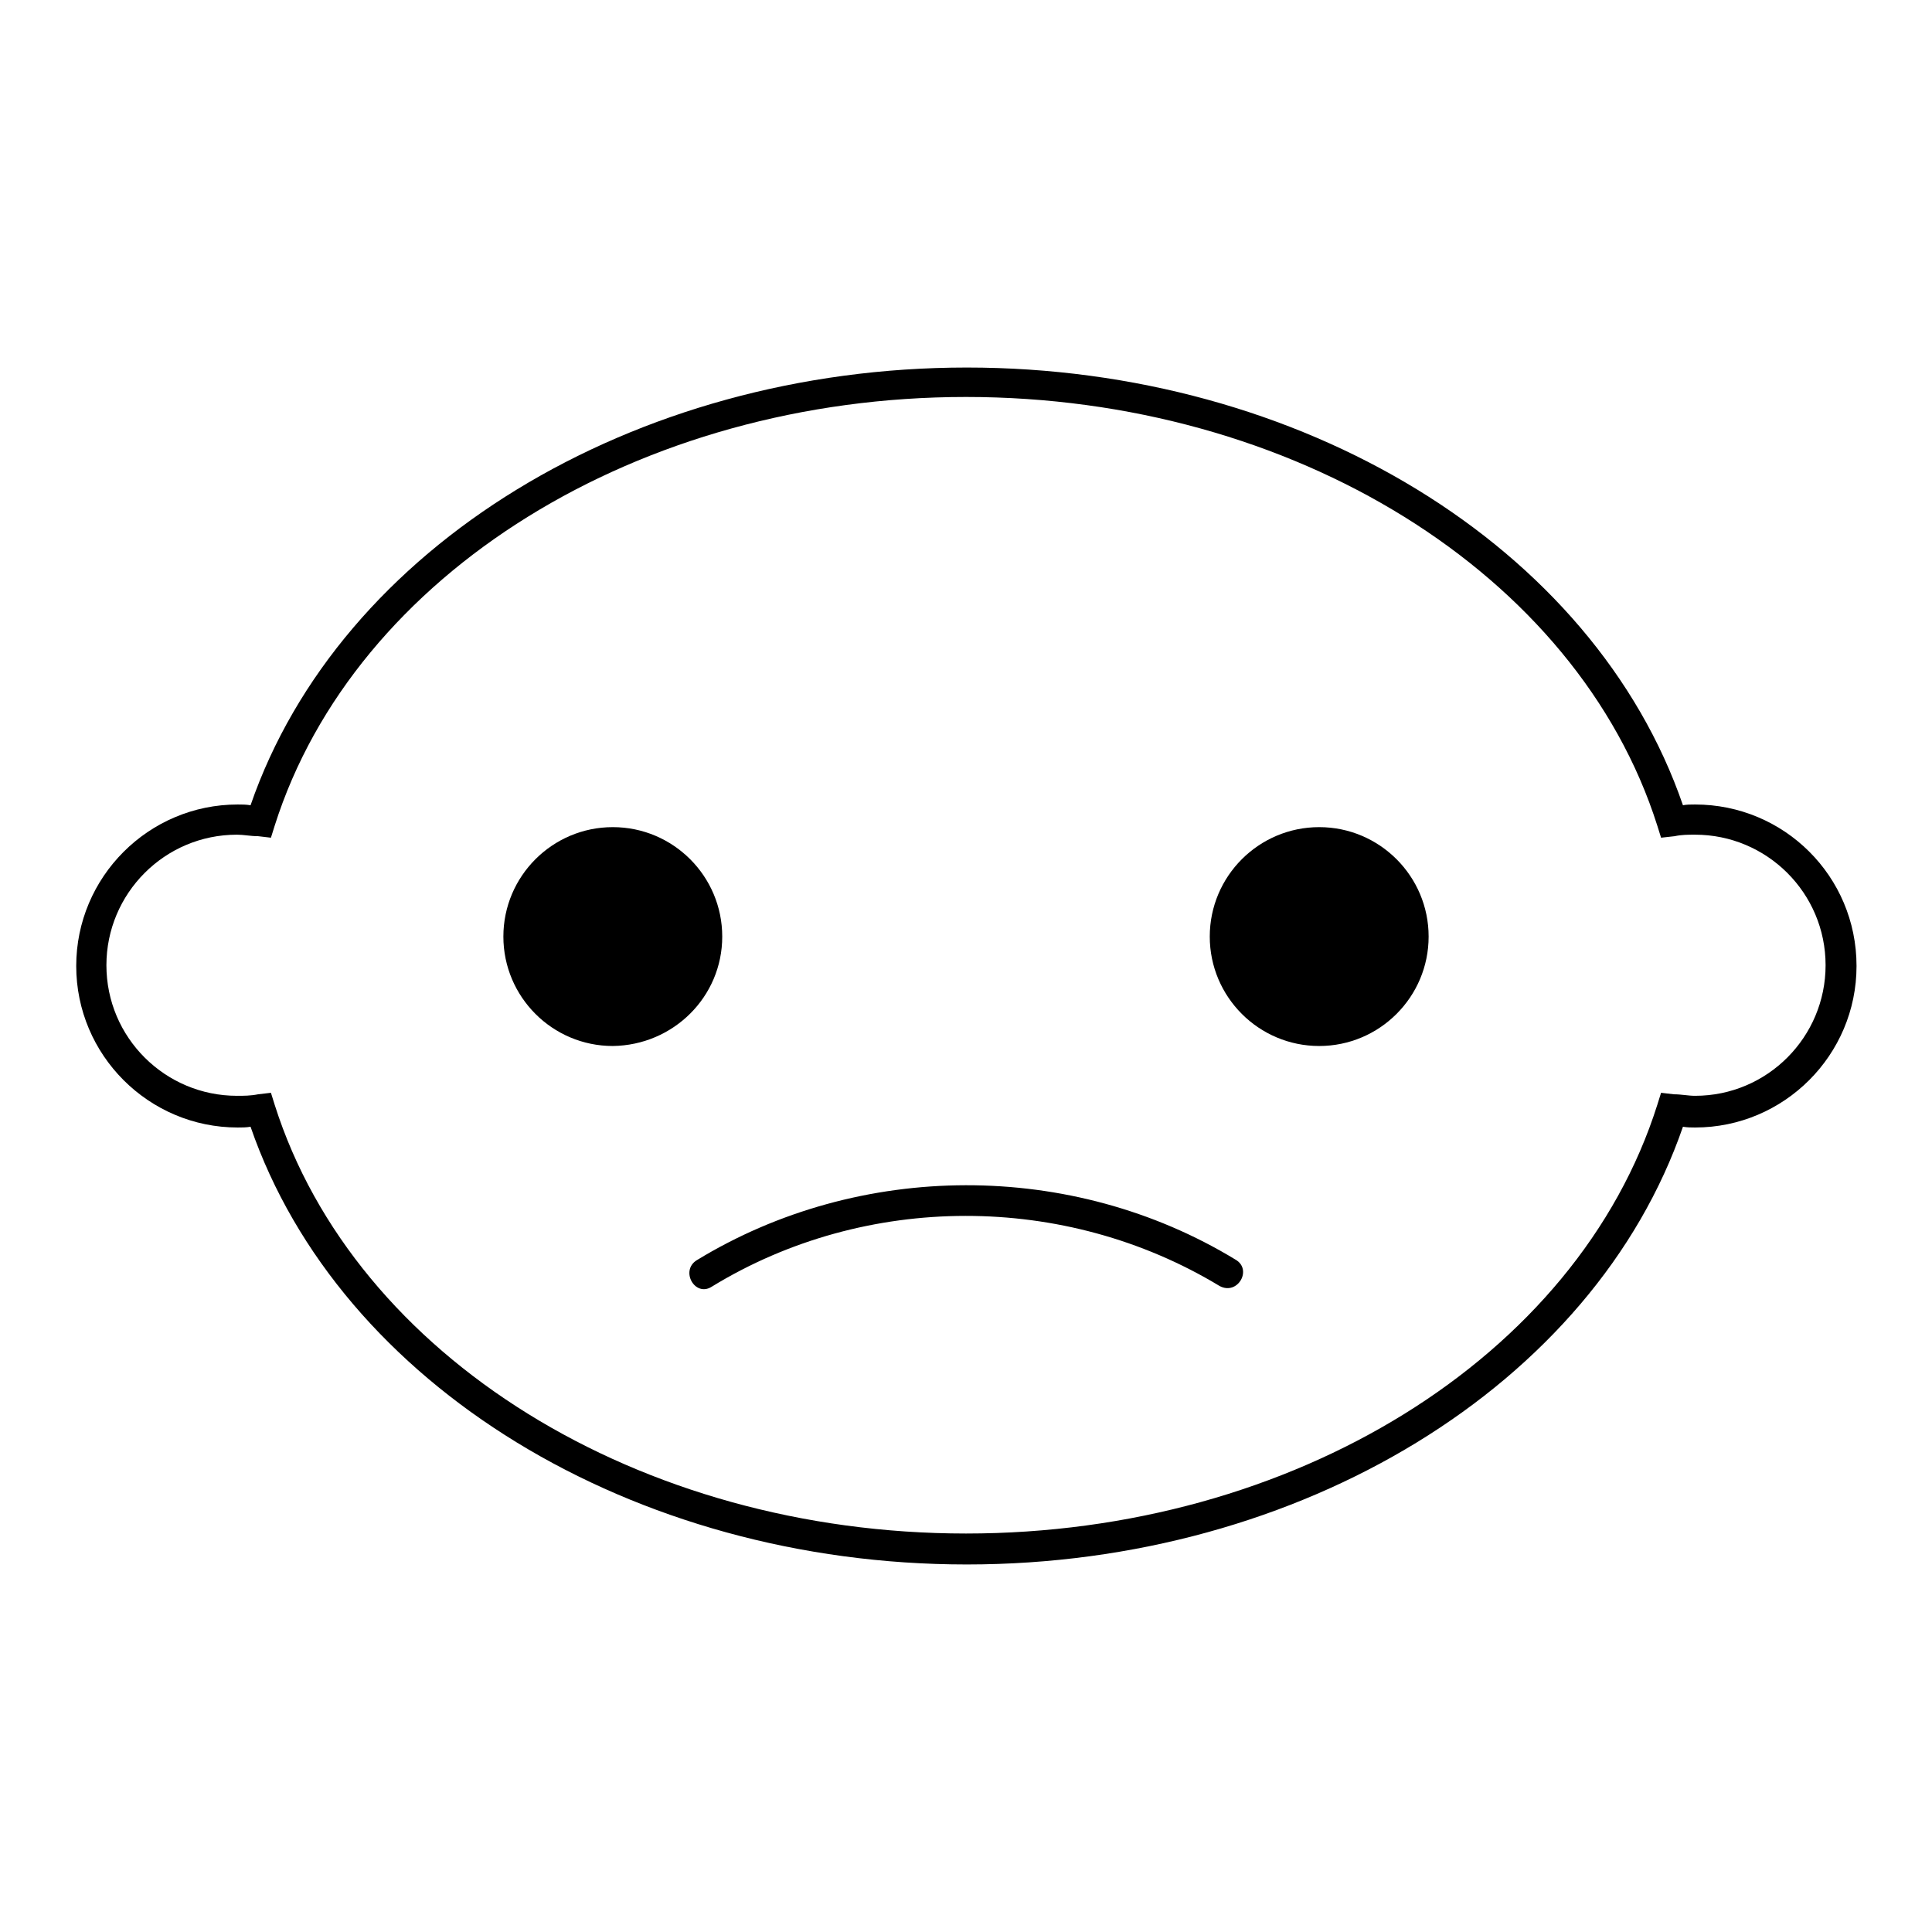 <?xml version="1.0" encoding="utf-8"?>
<!-- Svg Vector Icons : http://www.onlinewebfonts.com/icon -->
<!DOCTYPE svg PUBLIC "-//W3C//DTD SVG 1.1//EN" "http://www.w3.org/Graphics/SVG/1.1/DTD/svg11.dtd">
<svg version="1.1" xmlns="http://www.w3.org/2000/svg" xmlns:xlink="http://www.w3.org/1999/xlink" x="0px" y="0px" viewBox="0 0 256 256" enable-background="new 0 0 256 256" xml:space="preserve">
<g><g><path fill="#000000" d="M174.8,109.6c-8,0-14.5,6.5-14.5,14.5c0,8,6.5,14.5,14.5,14.5s14.5-6.5,14.5-14.5C189.3,116.1,182.8,109.6,174.8,109.6z"/><path fill="#000000" d="M163.7,166.9c-21.7-13.2-49.8-13.1-71.4,0.1c-2.2,1.4-0.2,4.9,2,3.5c20.4-12.5,46.8-12.5,67.3-0.1C164,171.7,166,168.2,163.7,166.9z"/><path fill="#000000" d="M95.7,124.1c0-8-6.5-14.5-14.5-14.5s-14.5,6.5-14.5,14.5c0,8,6.5,14.5,14.5,14.5C89.2,138.5,95.7,132.1,95.7,124.1z"/><path fill="#000000" d="M224.6,106.6c-0.6,0-1.1,0-1.6,0.1c-11.8-34.3-50.6-58-94.9-58s-83.1,23.8-94.9,58c-0.6-0.1-1.1-0.1-1.7-0.1c-11.8,0-21.4,9.6-21.4,21.4c0,11.8,9.6,21.4,21.4,21.4c0.6,0,1.1,0,1.7-0.1c11.8,34.2,50.6,58,94.9,58s83.1-23.8,94.9-58c0.6,0.1,1.1,0.1,1.6,0.1c11.8,0,21.4-9.6,21.4-21.4C246,116.1,236.4,106.6,224.6,106.6z M224.6,145.2c-0.9,0-1.8-0.2-2.8-0.2l-1.7-0.2l-0.5,1.6c-10.6,33.5-48.3,56.8-91.6,56.8c-43.3,0-81-23.4-91.6-56.8l-0.5-1.6l-1.7,0.2c-1,0.2-1.9,0.2-2.8,0.2c-9.5,0-17.3-7.7-17.3-17.3c0-9.5,7.7-17.3,17.3-17.3c0.9,0,1.8,0.2,2.8,0.2l1.7,0.2l0.5-1.6C47,76,84.7,52.6,128,52.6c43.3,0,81,23.4,91.6,56.8l0.5,1.6l1.8-0.2c0.9-0.2,1.8-0.2,2.7-0.2c9.5,0,17.3,7.7,17.3,17.3C241.9,137.4,234.2,145.2,224.6,145.2z"/></g></g>
</svg>